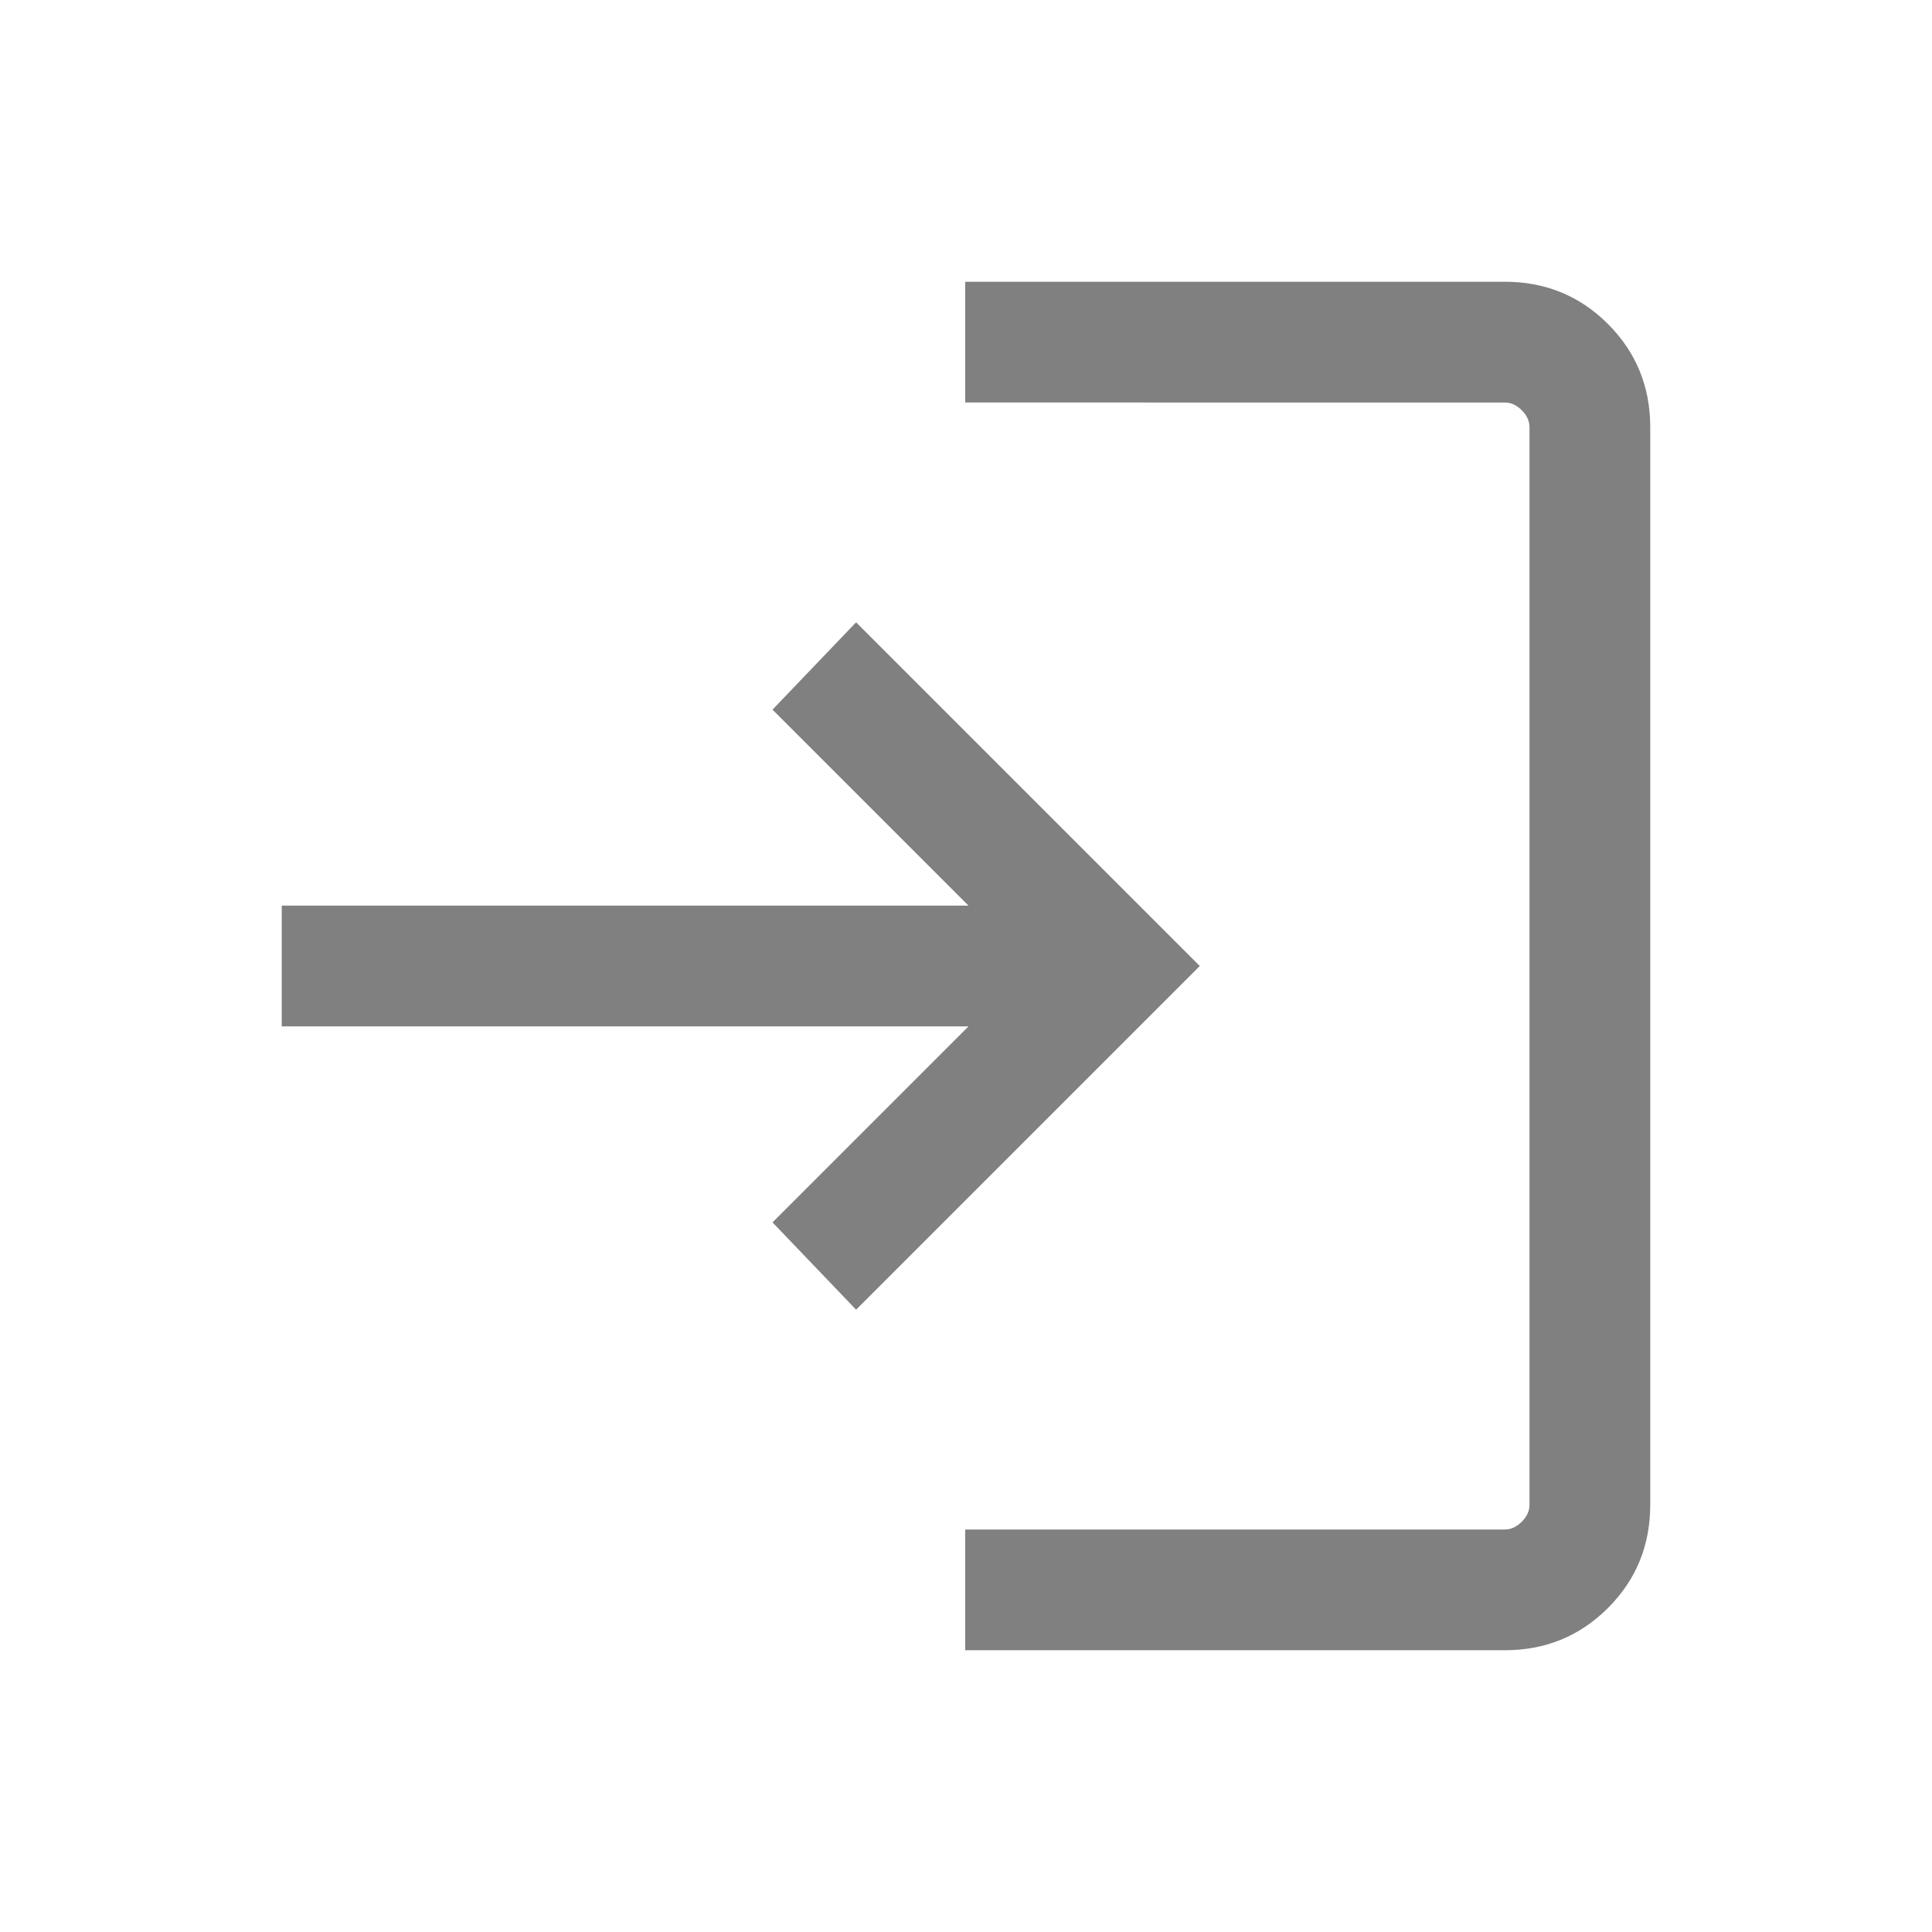 <svg xmlns="http://www.w3.org/2000/svg" height="24" viewBox="0 -960 960 960" width="24"><path d="M479.615-140.001V-200h268.076q4.616 0 8.463-3.846 3.846-3.847 3.846-8.463v-535.382q0-4.616-3.846-8.463-3.847-3.846-8.463-3.846H479.615v-59.999h268.076q30.308 0 51.308 21t21 51.308v535.382q0 30.308-21 51.308t-51.308 21H479.615Zm-54.229-169.232-41.537-43.383 97.384-97.385H140.001v-59.998h341.232l-97.384-97.385 41.537-43.383L596.154-480 425.386-309.233Z" fill="#808080"/></svg>